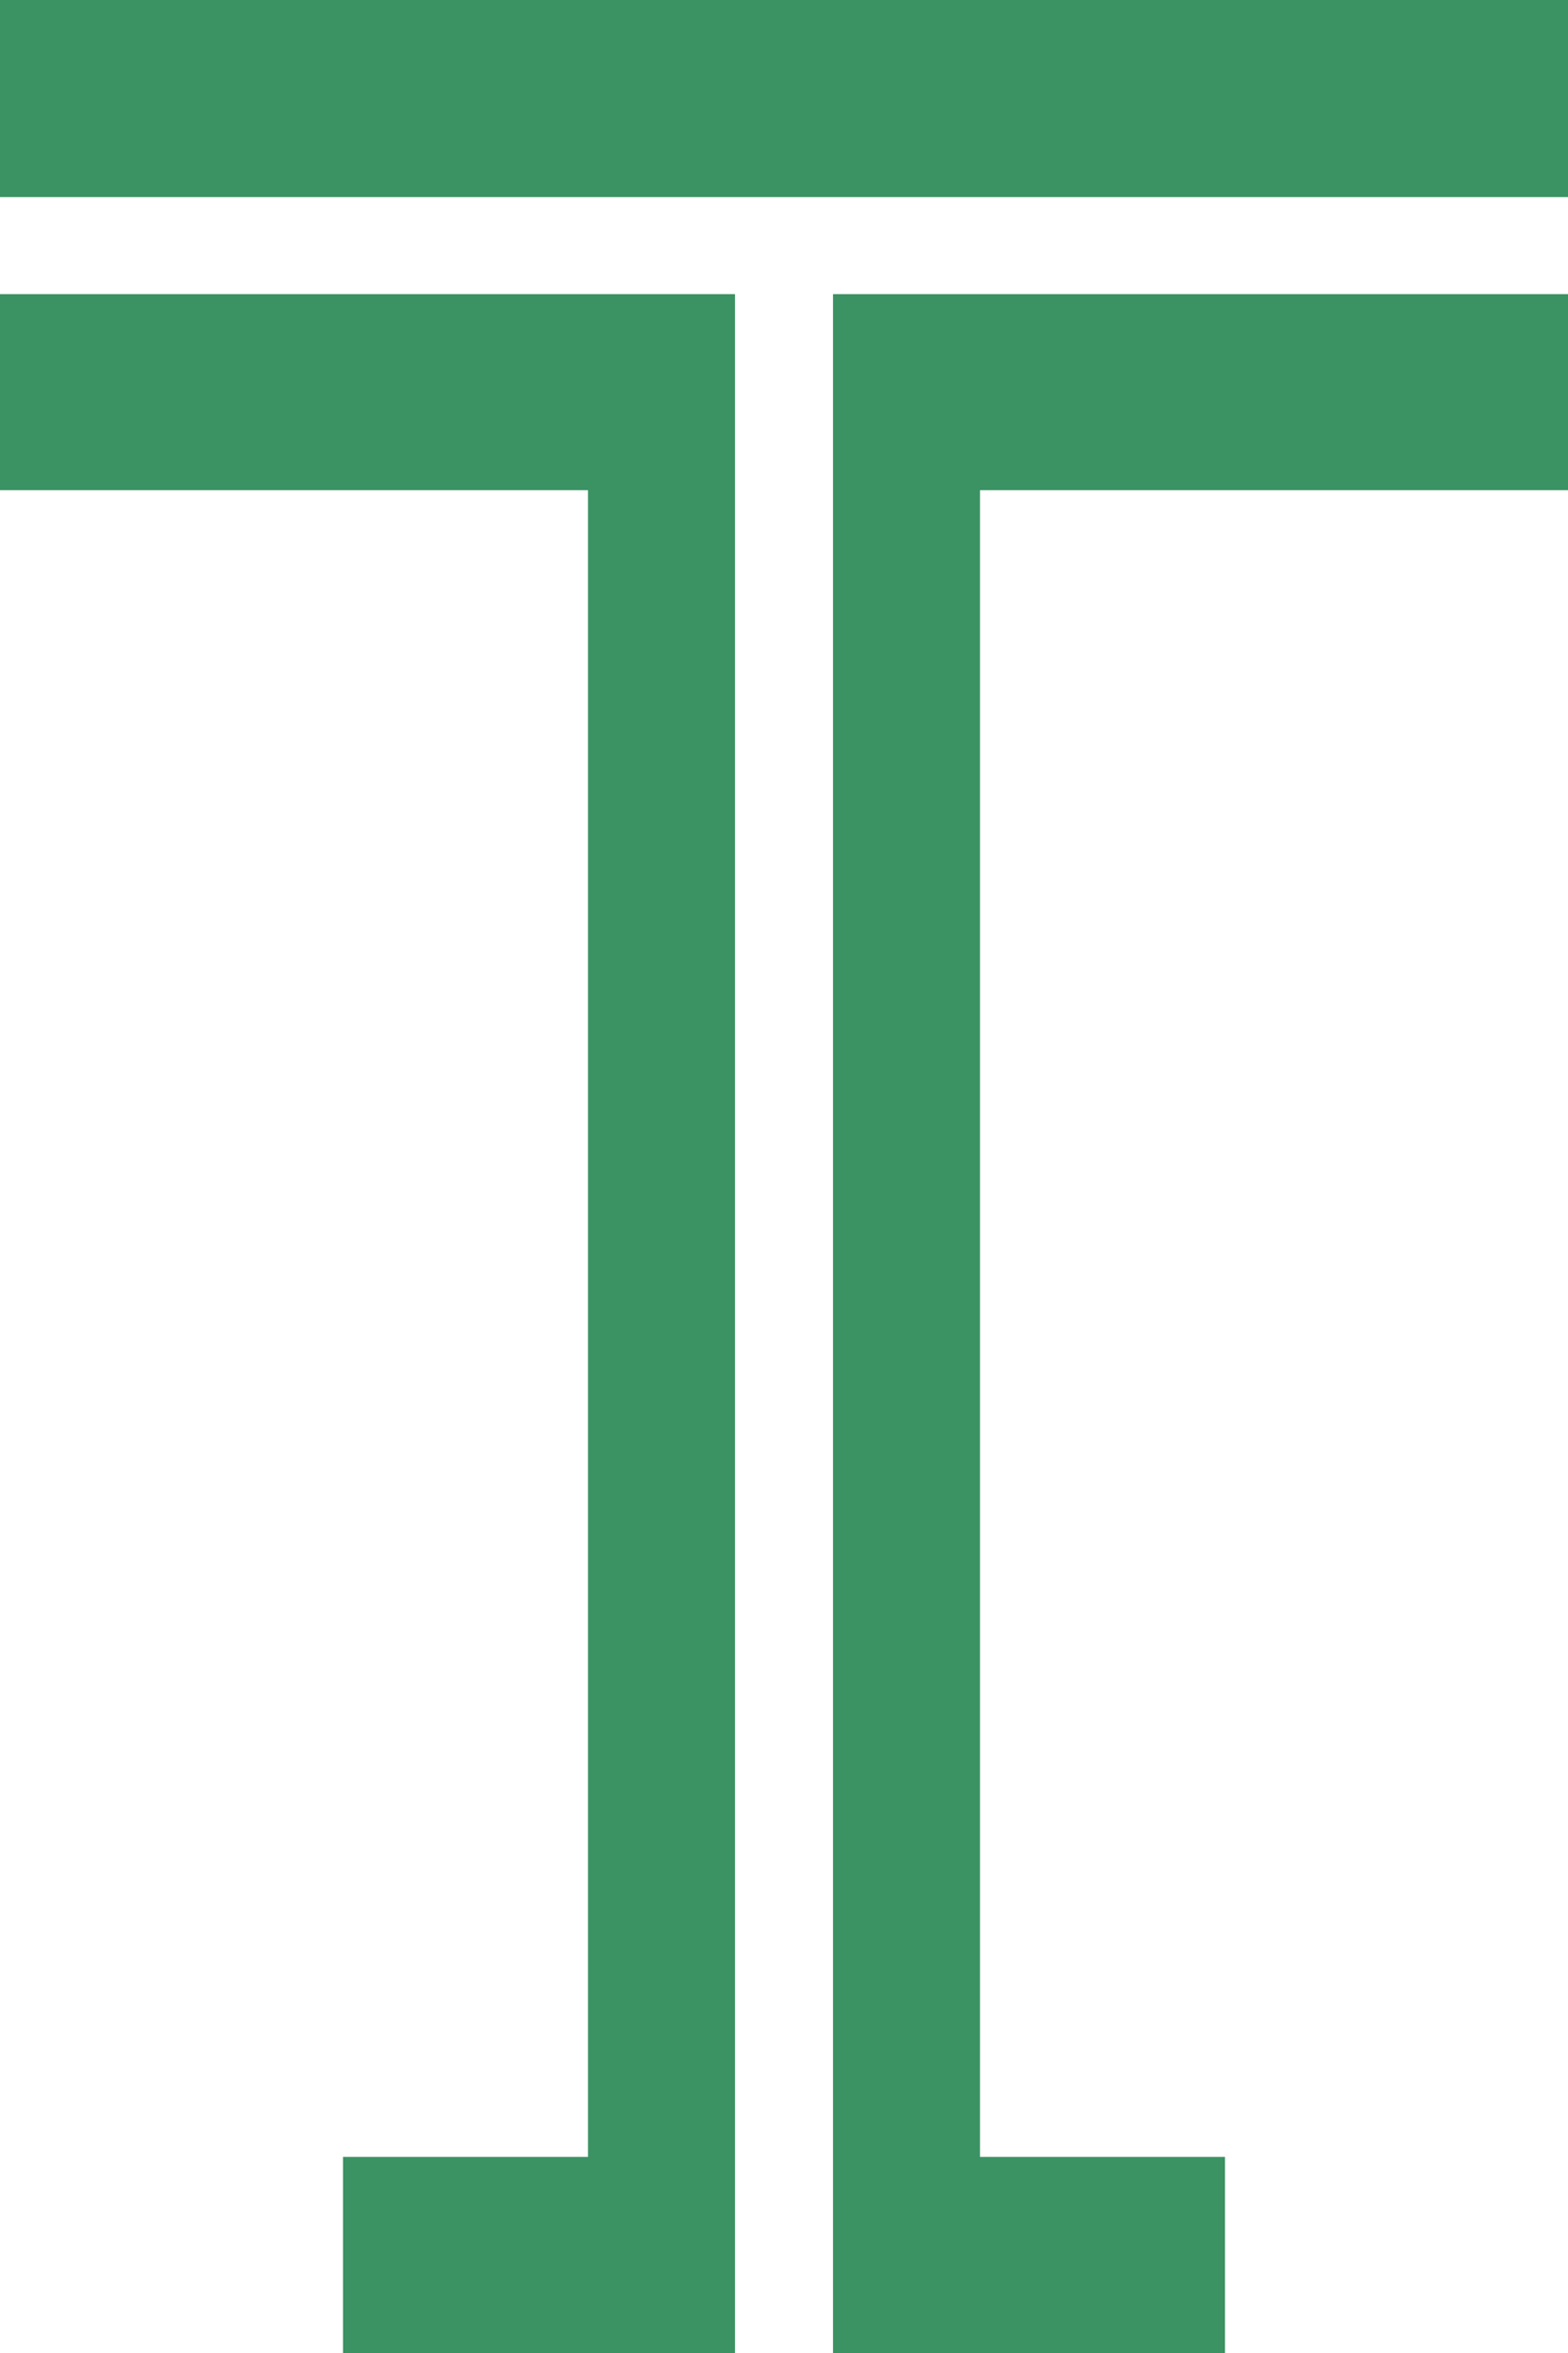 <?xml version="1.0" encoding="UTF-8"?> <svg xmlns="http://www.w3.org/2000/svg" xmlns:xlink="http://www.w3.org/1999/xlink" version="1.1" id="TIKITRIK" x="0px" y="0px" viewBox="0 0 16 24" xml:space="preserve"> <g> <polygon fill="#3B9263" points="7.5,3 7.5,24 3.5,24 3.5,22 6,22 6,5 0,5 0,3 "></polygon> <rect x="0" y="0" fill="#3B9263" width="16" height="2.01"></rect> <polygon fill="#3B9263" points="10,5 10,22 12.5,22 12.5,24 8.5,24 8.5,3 16,3 16,5 "></polygon> </g> <g> </g> <g> </g> <g> </g> <g> </g> <g> </g> <g> </g> </svg> 